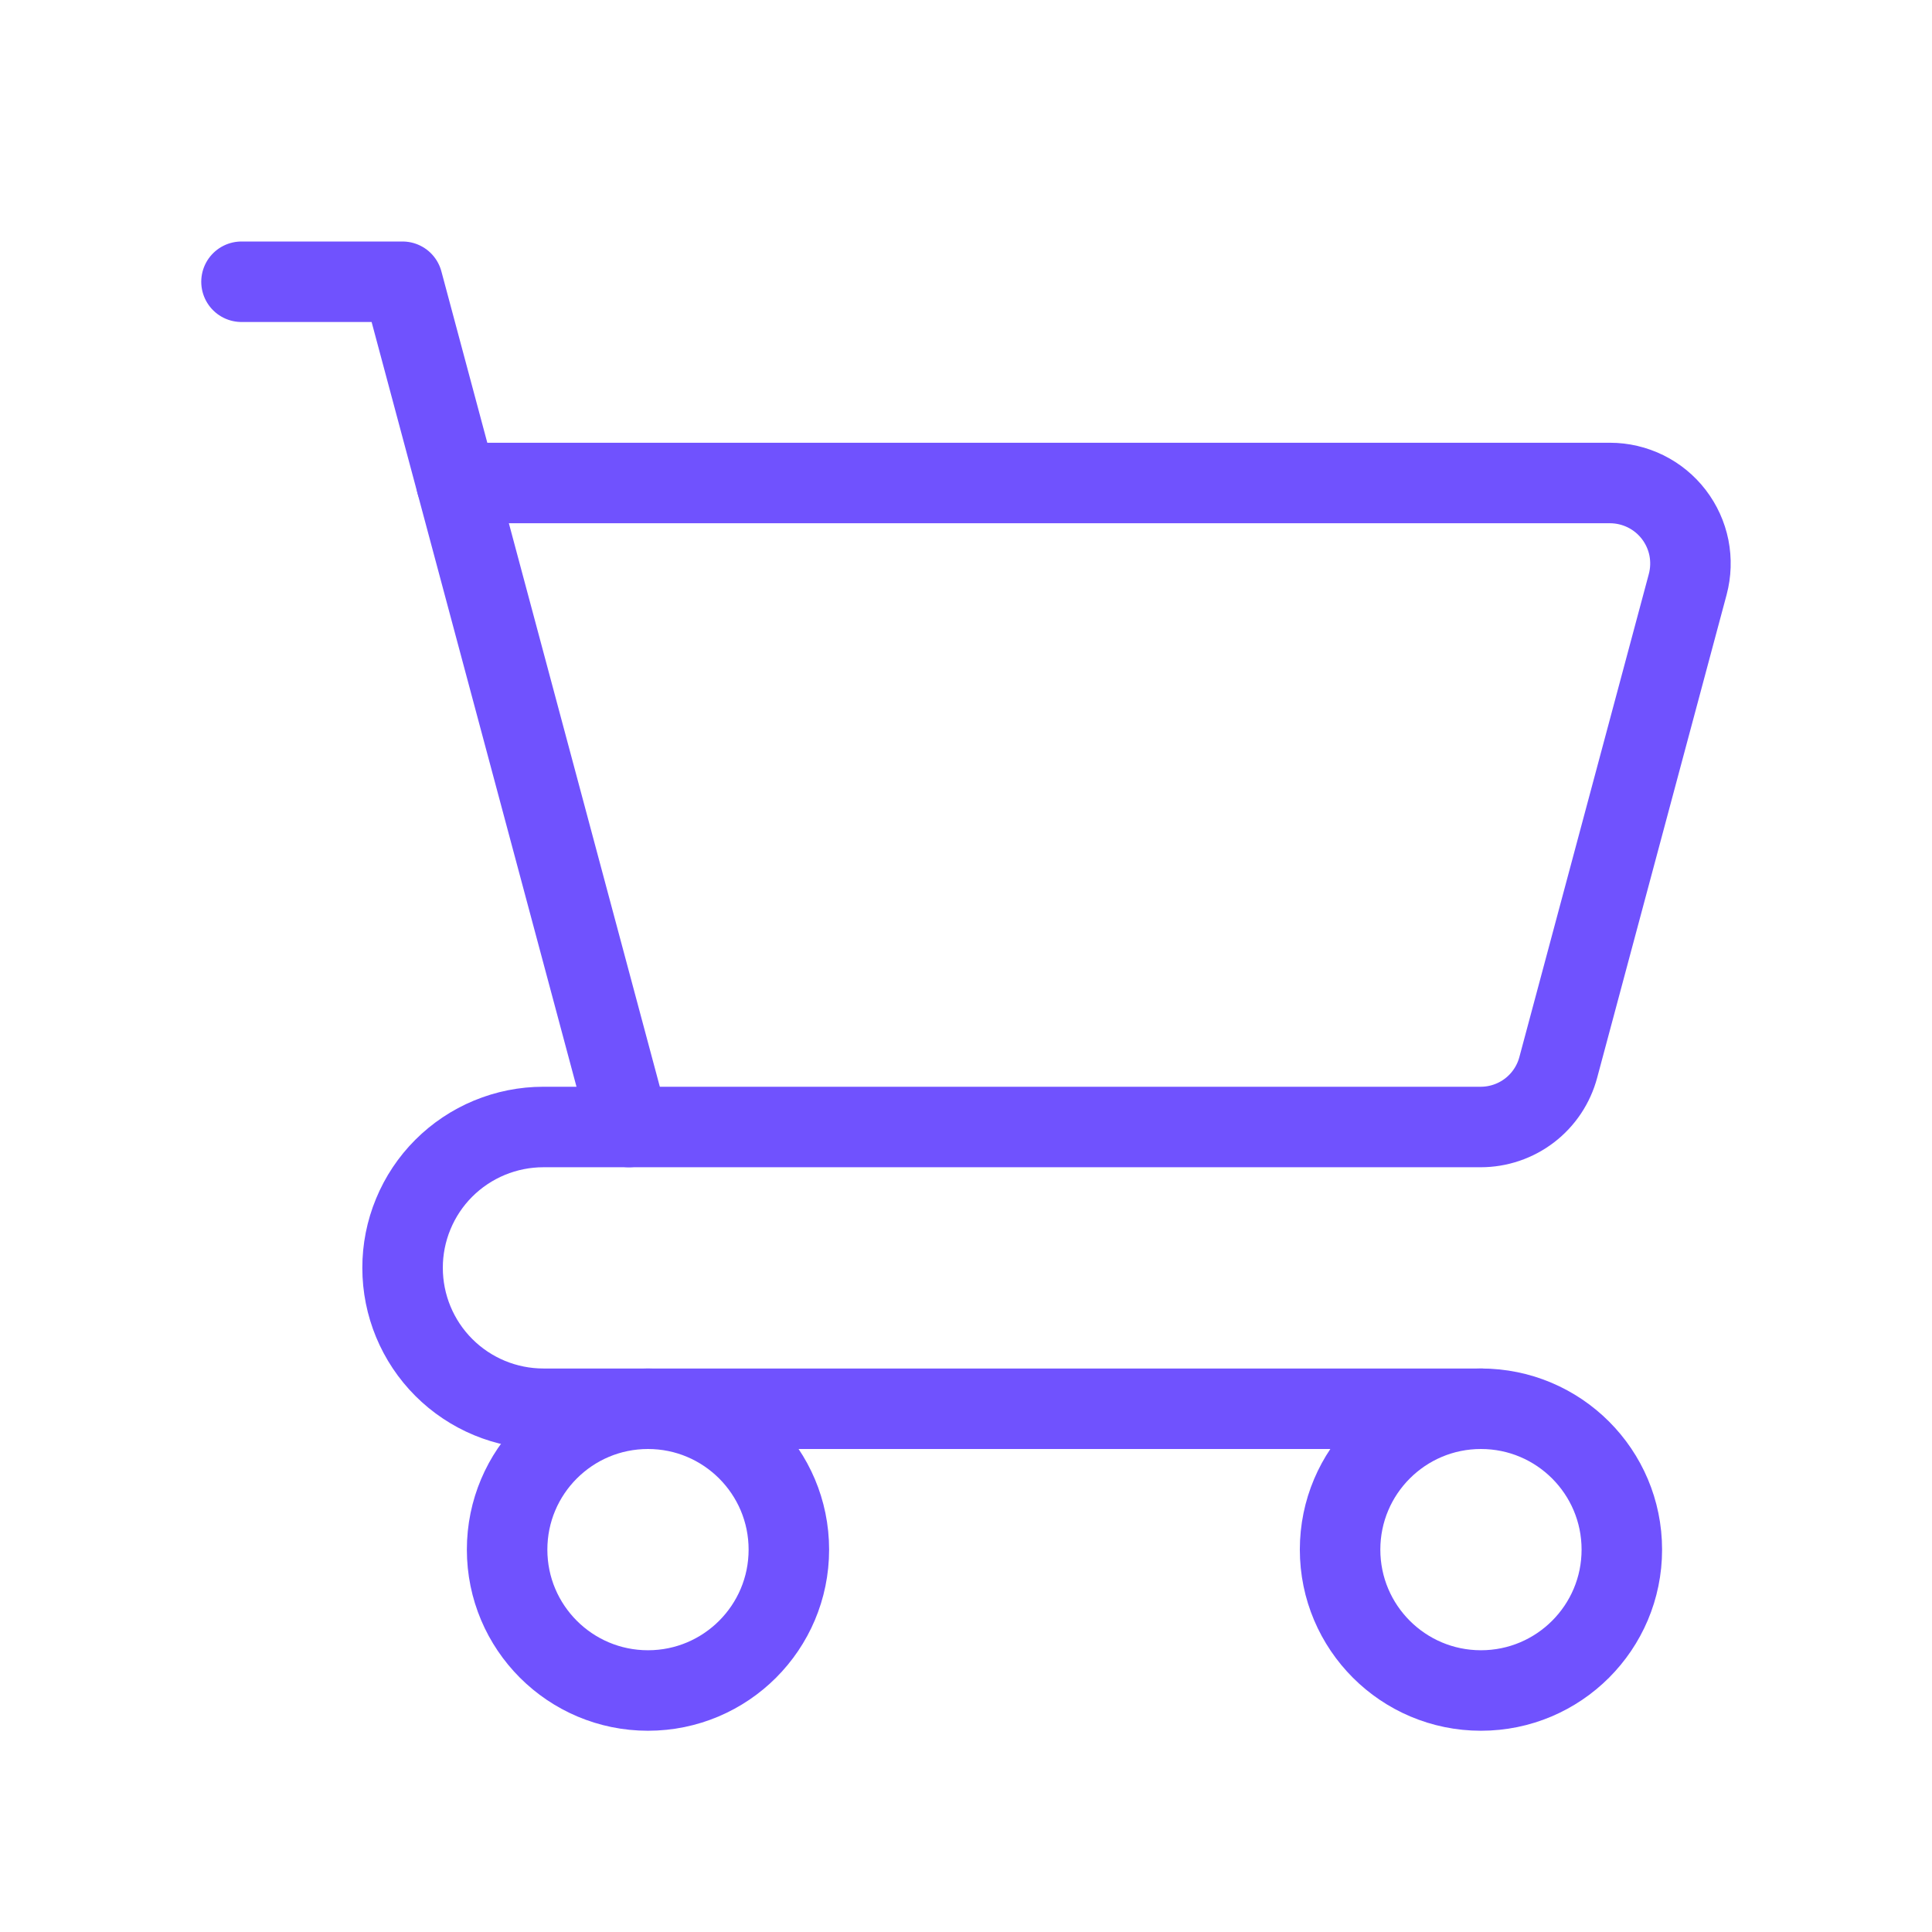 <svg width="48" height="48" viewBox="0 0 48 48" fill="none" xmlns="http://www.w3.org/2000/svg">
<path d="M36.794 42C38.727 42 40.294 40.433 40.294 38.5C40.294 36.567 38.727 35 36.794 35C34.861 35 33.294 36.567 33.294 38.5C33.294 40.433 34.861 42 36.794 42Z" stroke="#7052FE" stroke-width="2" stroke-linecap="round" stroke-linejoin="round"/>
<path d="M16.099 42C18.032 42 19.599 40.433 19.599 38.5C19.599 36.567 18.032 35 16.099 35C14.166 35 12.599 36.567 12.599 38.5C12.599 40.433 14.166 42 16.099 42Z" stroke="#7052FE" stroke-width="2" stroke-linecap="round" stroke-linejoin="round"/>
<path d="M15.626 28L10 7H6" stroke="#7052FE" stroke-width="2" stroke-linecap="round" stroke-linejoin="round"/>
<path d="M11.34 12H39.999C40.306 12 40.608 12.071 40.883 12.206C41.159 12.342 41.399 12.539 41.586 12.783C41.772 13.026 41.901 13.309 41.961 13.61C42.02 13.911 42.01 14.221 41.931 14.518L38.715 26.518C38.602 26.943 38.352 27.319 38.003 27.587C37.654 27.855 37.226 28 36.786 28H13.498C13.039 28 12.584 28.091 12.159 28.267C11.735 28.443 11.349 28.701 11.024 29.026C10.699 29.351 10.442 29.737 10.267 30.162C10.091 30.587 10.001 31.042 10.002 31.501C10.002 32.429 10.371 33.319 11.027 33.975C11.683 34.631 12.573 35 13.502 35H36.794" stroke="#7052FE" stroke-width="2" stroke-linecap="round" stroke-linejoin="round"/>
</svg>
